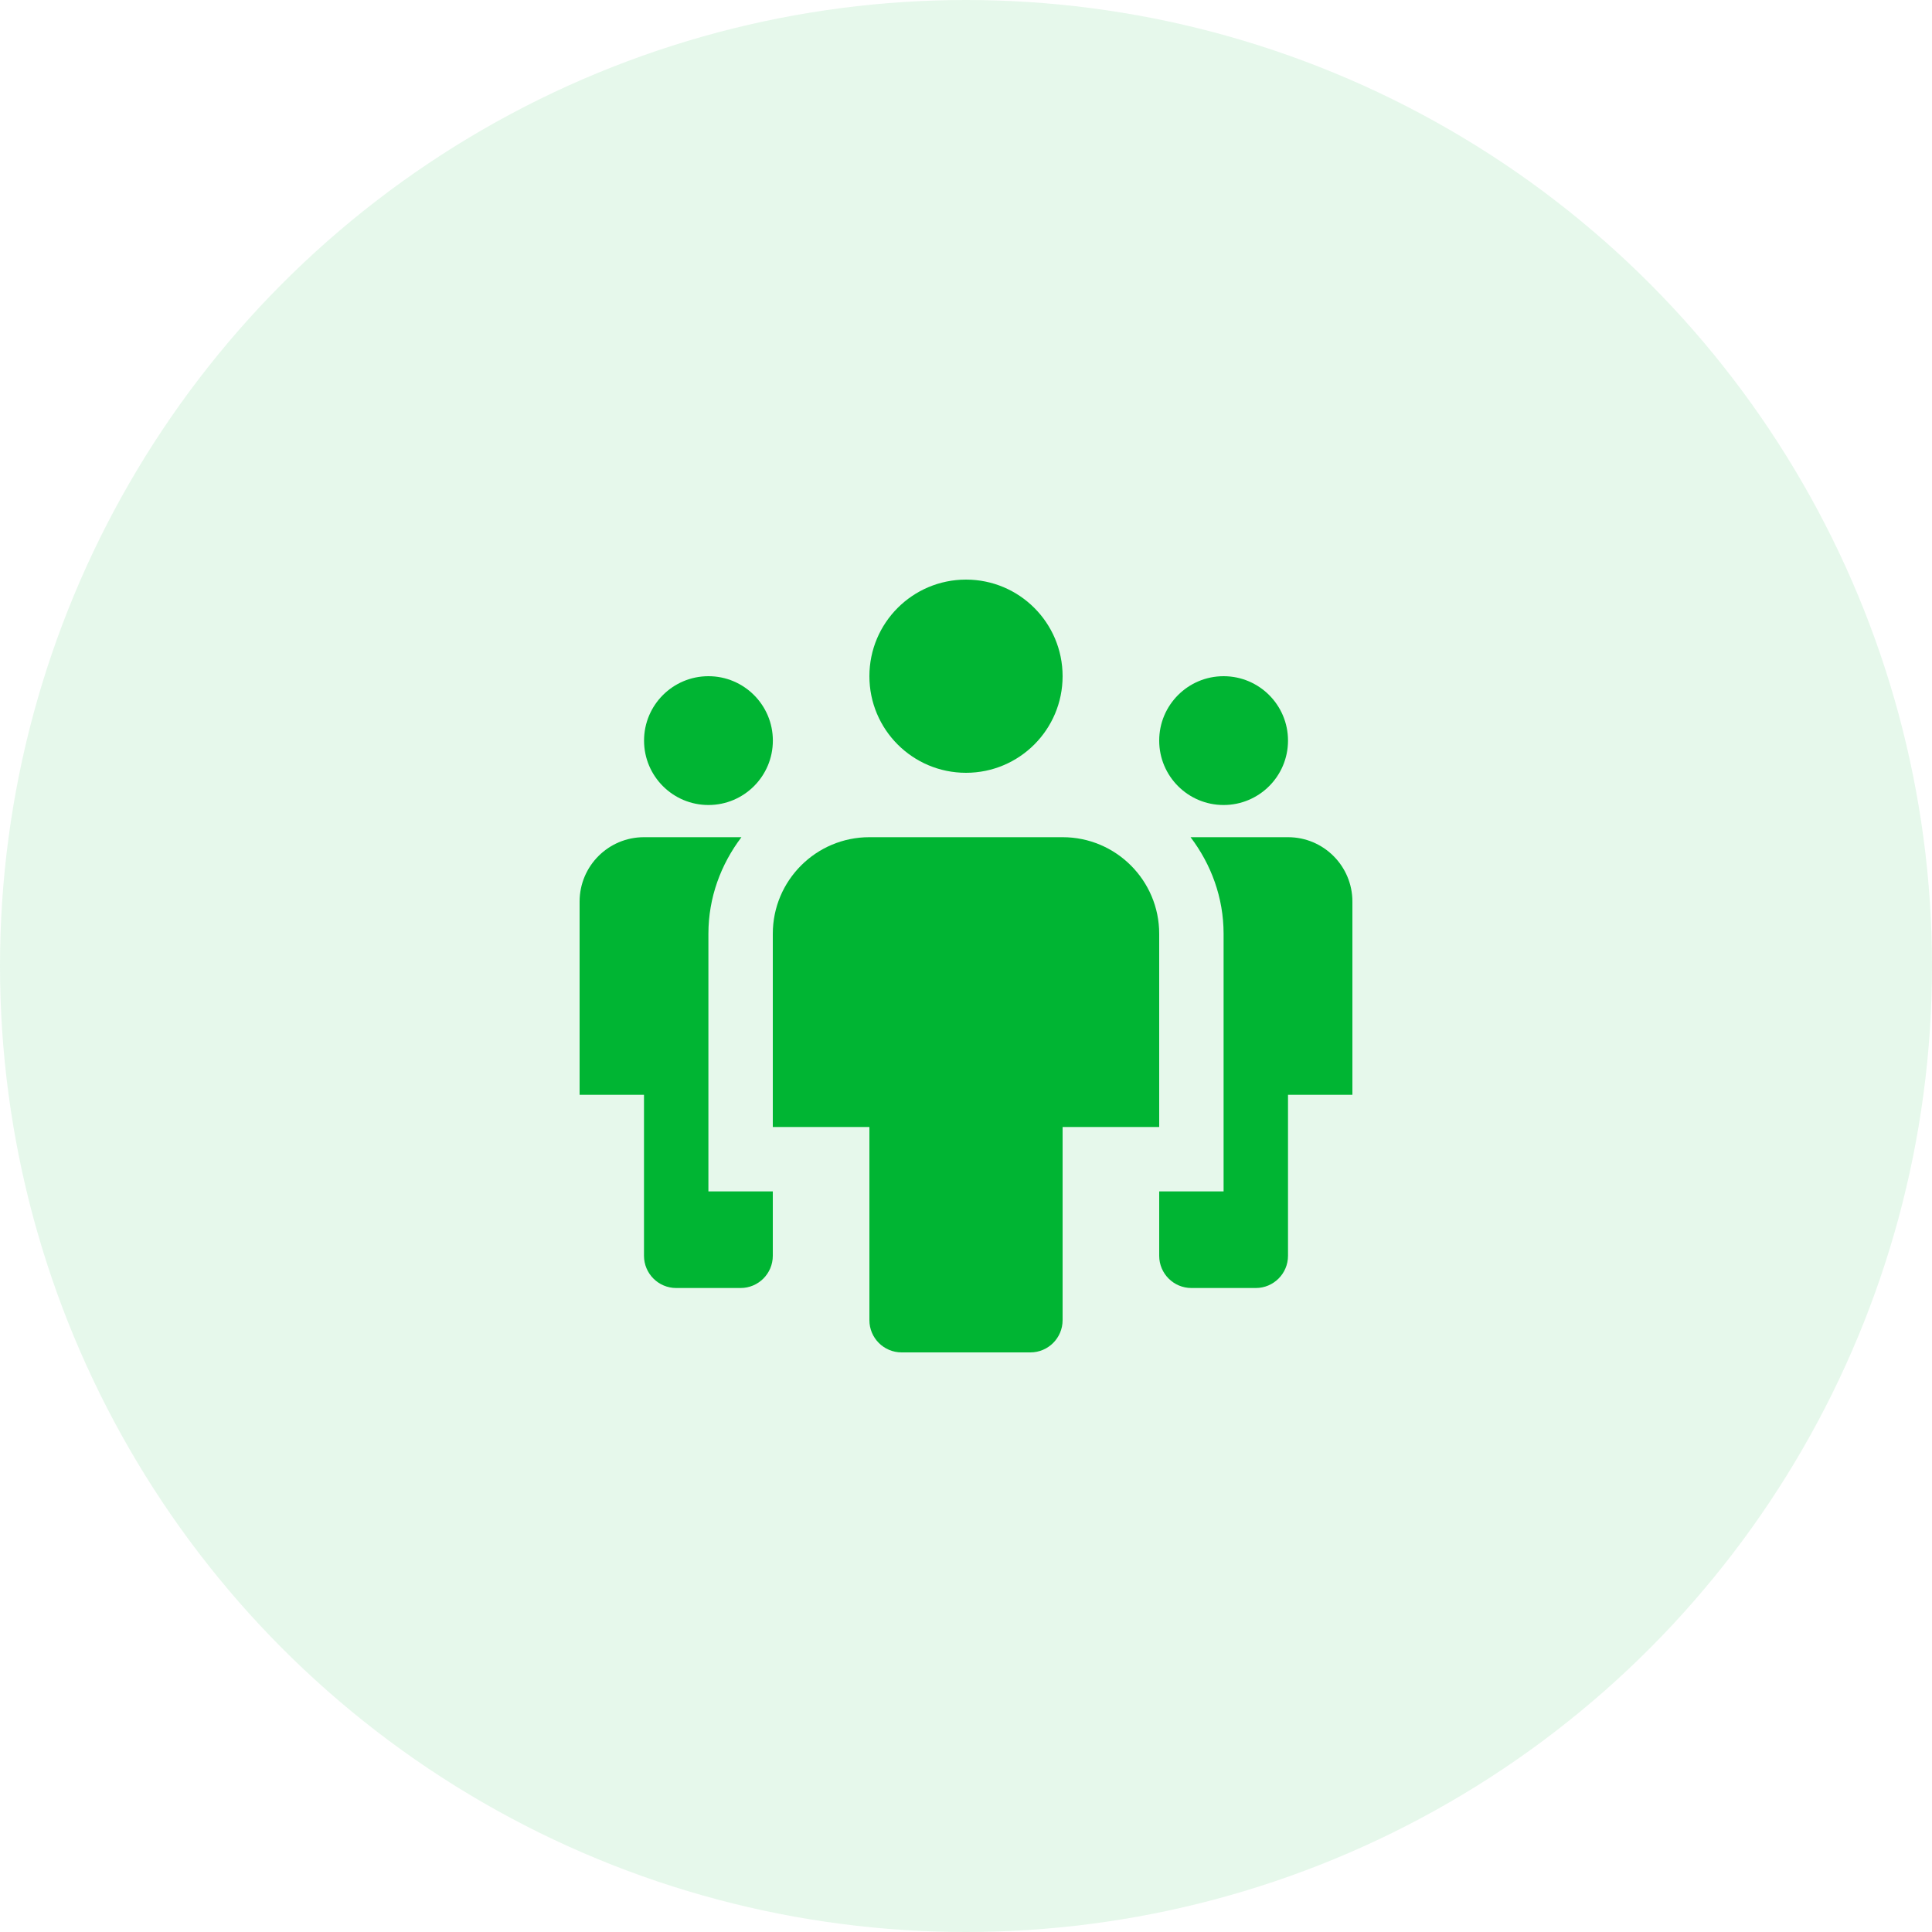 <?xml version="1.0" encoding="UTF-8"?> <svg xmlns="http://www.w3.org/2000/svg" width="100" height="100" viewBox="0 0 100 100" fill="none"> <circle opacity="0.1" cx="50" cy="50" r="50" fill="#00B533"></circle> <g clip-path="url(#clip0)"> <path d="M50 40C47.238 40 45 37.762 45 35C45 32.238 47.238 30 50 30C52.762 30 55 32.238 55 35C55 37.762 52.762 40 50 40Z" fill="#00B533"></path> <path d="M36.667 61.667V48.333C36.667 46.45 37.318 44.73 38.377 43.333H33.333C31.492 43.333 30 44.825 30 46.667V56.667H33.333V65C33.333 65.92 34.08 66.667 35 66.667H38.333C39.253 66.667 40 65.92 40 65V61.667H36.667Z" fill="#00B533"></path> <path d="M53.333 70H46.667C45.747 70 45 69.253 45 68.333V58.333H40V48.333C40 45.572 42.238 43.333 45 43.333H55C57.762 43.333 60 45.572 60 48.333V58.333H55V68.333C55 69.253 54.253 70 53.333 70Z" fill="#00B533"></path> <path d="M36.669 41.667C34.828 41.667 33.336 40.175 33.336 38.333C33.336 36.492 34.828 35 36.669 35C38.511 35 40.003 36.492 40.003 38.333C40.003 40.175 38.511 41.667 36.669 41.667Z" fill="#00B533"></path> <path d="M63.333 61.667V48.333C63.333 46.45 62.682 44.73 61.623 43.333H66.667C68.508 43.333 70 44.825 70 46.667V56.667H66.667V65C66.667 65.92 65.92 66.667 65 66.667H61.667C60.747 66.667 60 65.92 60 65V61.667H63.333Z" fill="#00B533"></path> <path d="M63.333 41.667C65.175 41.667 66.667 40.175 66.667 38.333C66.667 36.492 65.175 35 63.333 35C61.492 35 60 36.492 60 38.333C60 40.175 61.492 41.667 63.333 41.667Z" fill="#00B533"></path> </g> <defs> <clipPath id="clip0"> <rect width="40" height="40" fill="white" transform="translate(30 30)"></rect> </clipPath> </defs> </svg> 